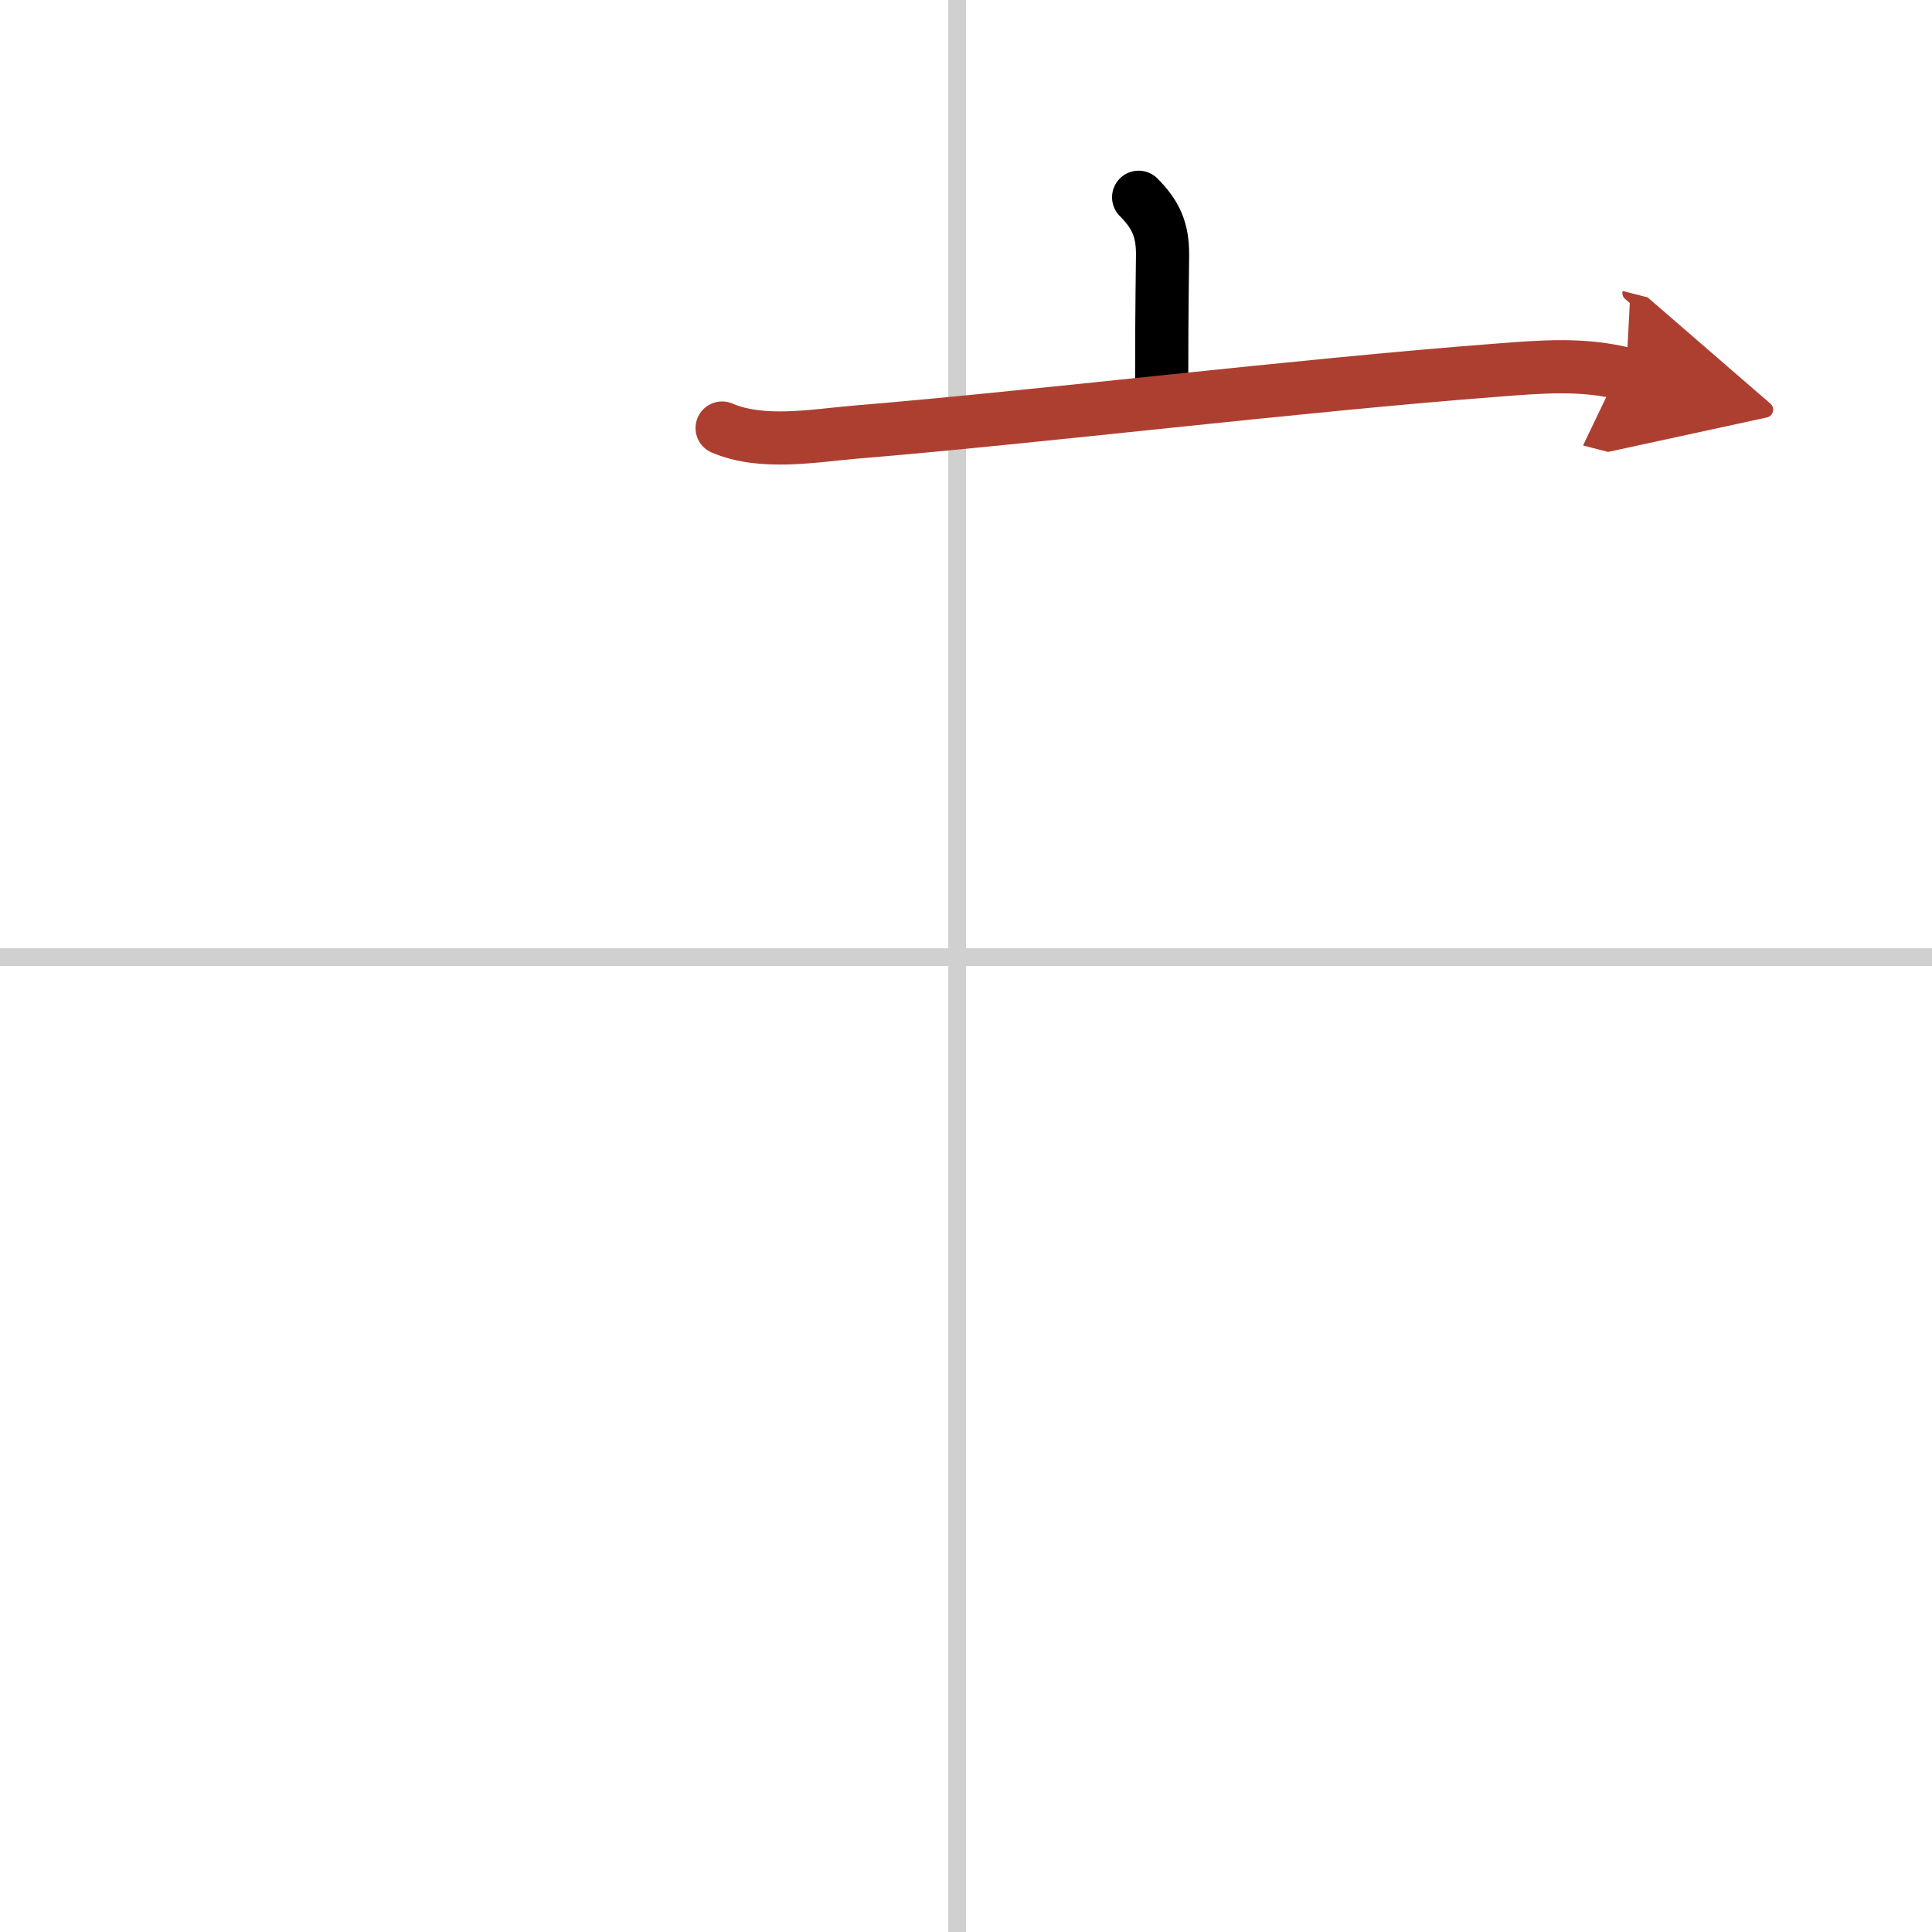 <svg width="400" height="400" viewBox="0 0 109 109" xmlns="http://www.w3.org/2000/svg"><defs><marker id="a" markerWidth="4" orient="auto" refX="1" refY="5" viewBox="0 0 10 10"><polyline points="0 0 10 5 0 10 1 5" fill="#ad3f31" stroke="#ad3f31"/></marker></defs><g fill="none" stroke="#000" stroke-linecap="round" stroke-linejoin="round" stroke-width="3"><rect width="100%" height="100%" fill="#fff" stroke="#fff"/><line x1="54" x2="54" y2="109" stroke="#d0d0d0" stroke-width="1"/><line x2="109" y1="54" y2="54" stroke="#d0d0d0" stroke-width="1"/><path d="m64.24 11.13c1 1 1.35 1.87 1.35 3.23 0 0.69-0.05 2.64-0.05 7.11"/><path d="m40.74 24.15c2.27 0.97 5.16 0.43 7.52 0.23 10.52-0.87 24.64-2.61 36.25-3.5 2.48-0.19 4.8-0.39 7.23 0.23" marker-end="url(#a)" stroke="#ad3f31"/></g></svg>
